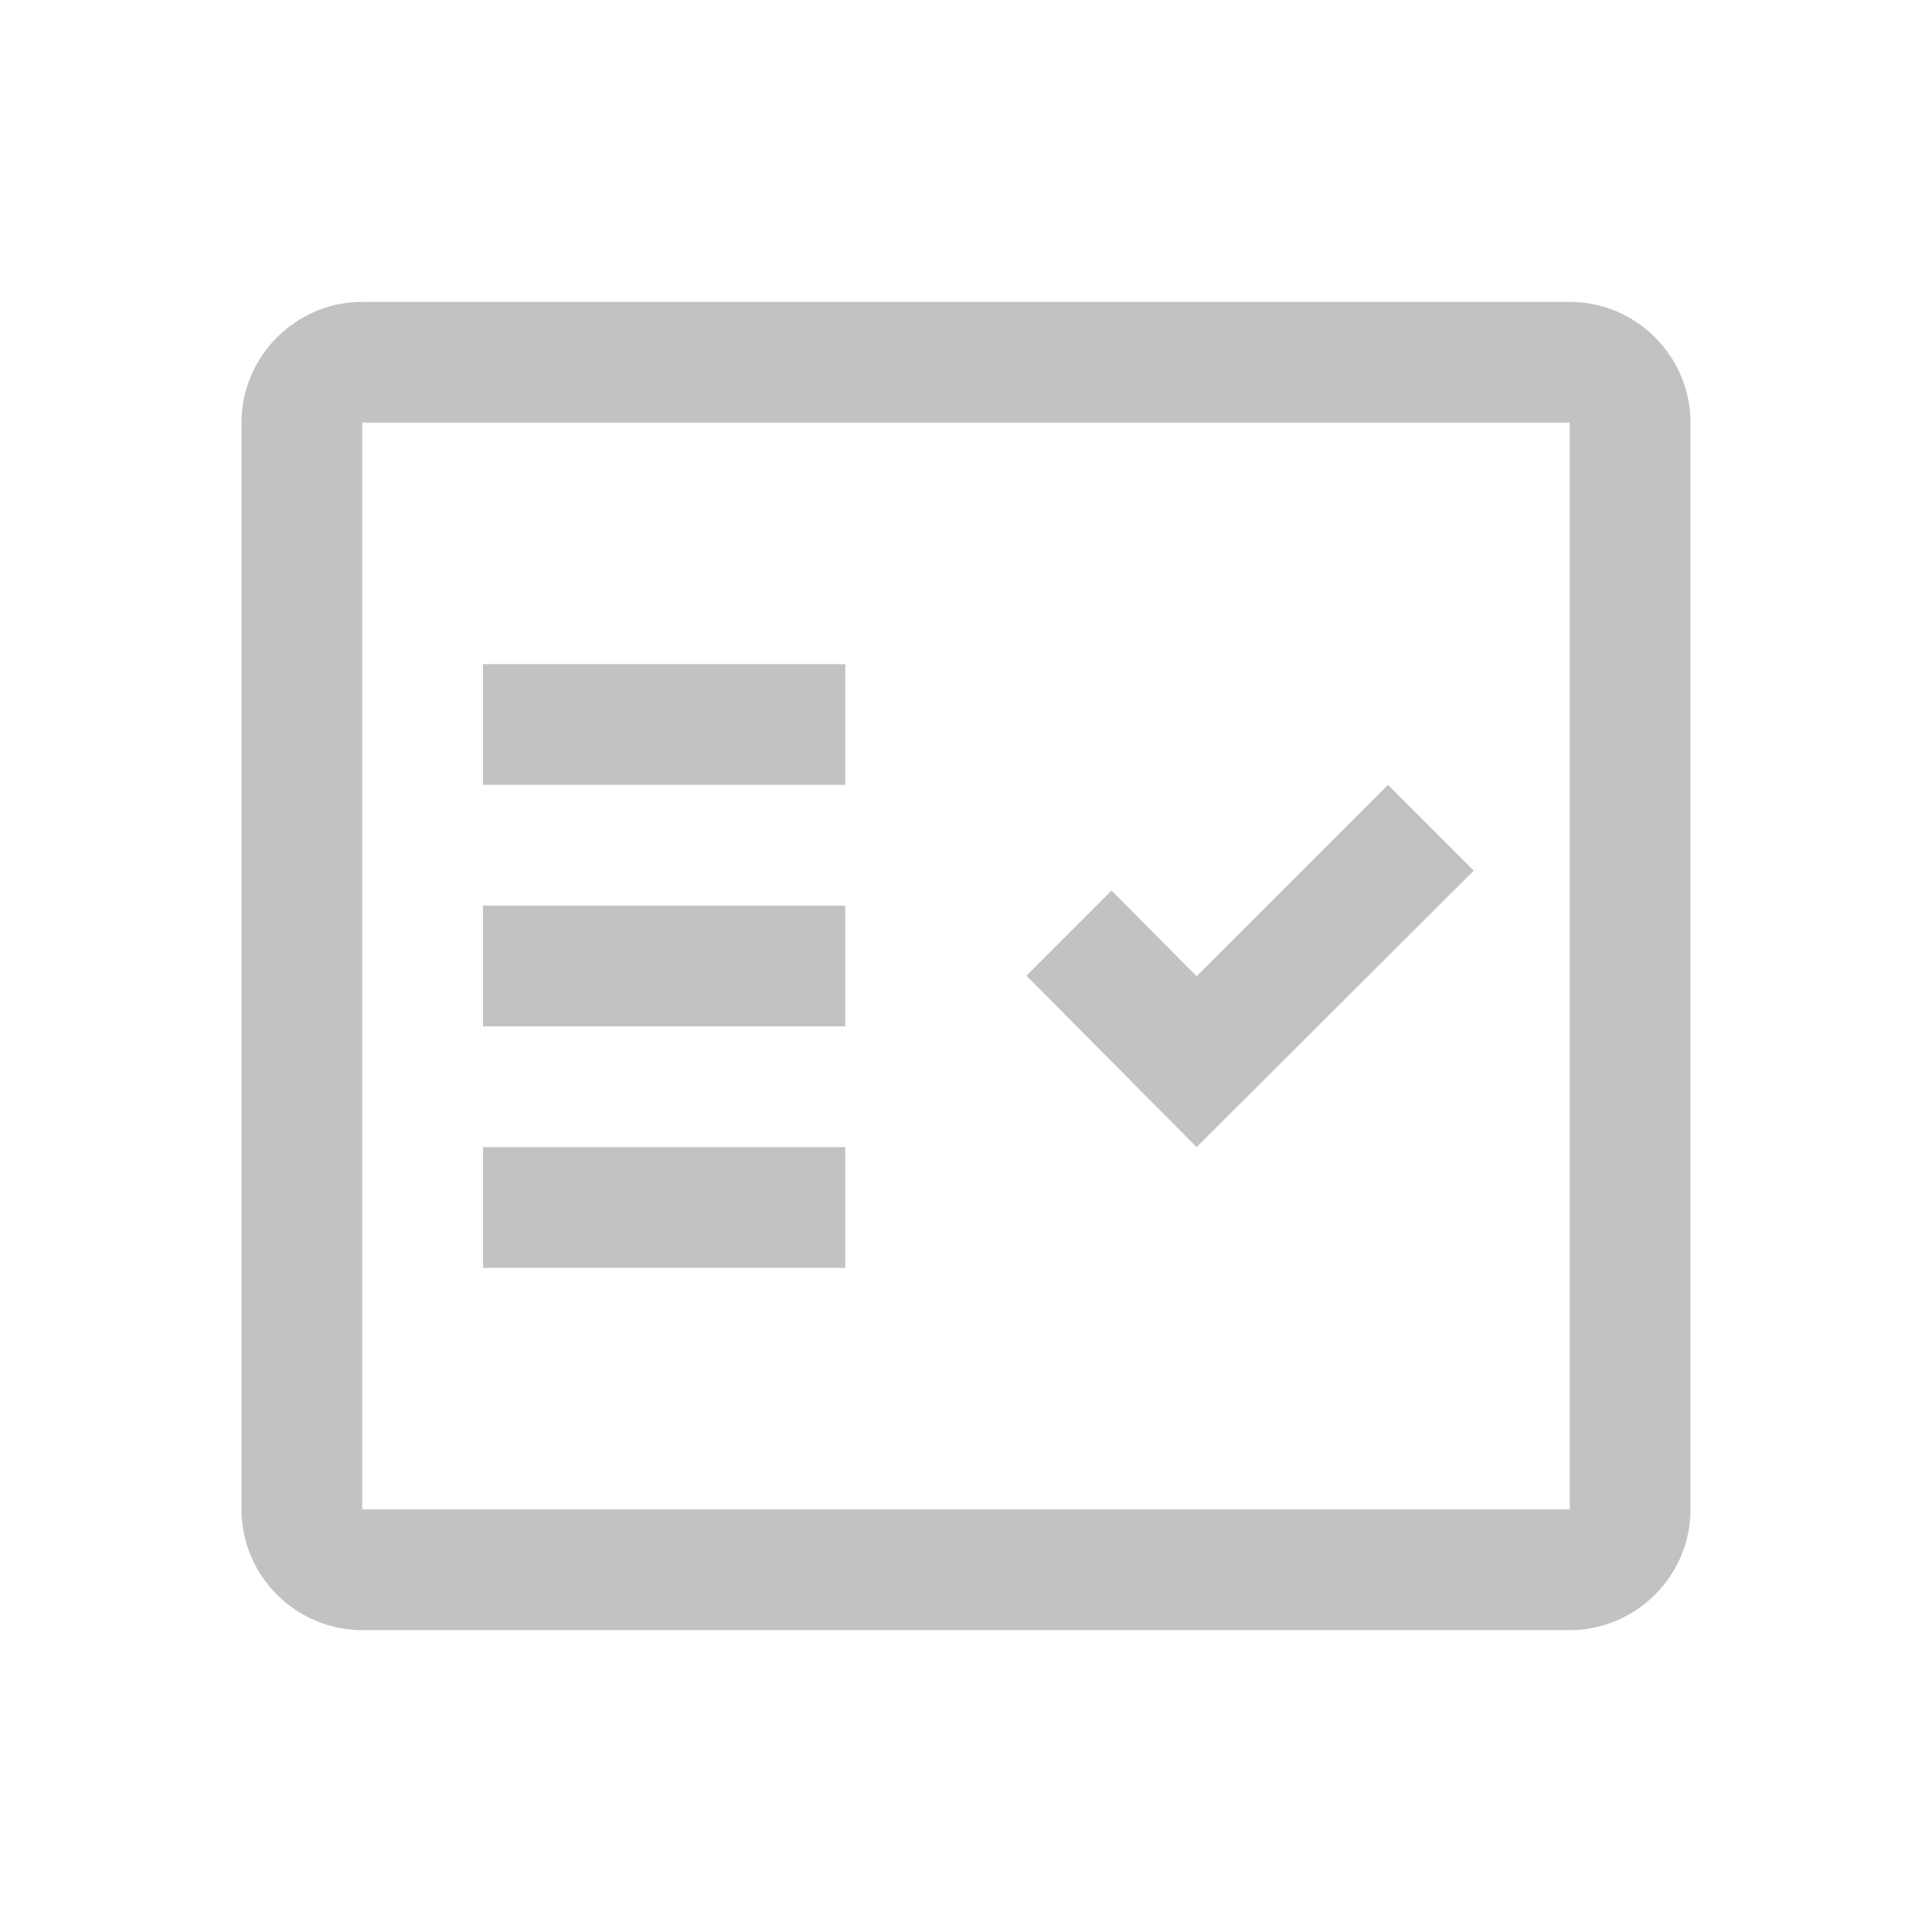 <svg width="32" height="32" viewBox="0 0 32 32" fill="none" xmlns="http://www.w3.org/2000/svg">
<path fill-rule="evenodd" clip-rule="evenodd" d="M26 5H6C4.9 5 4 5.9 4 7V25C4 26.1 4.9 27 6 27H26C27.1 27 28 26.1 28 25V7C28 5.9 27.1 5 26 5ZM26 25H6V7H26V25Z" fill="#C2C2C2"/>
<path fill-rule="evenodd" clip-rule="evenodd" d="M24.41 14.42L22.99 13L19.82 16.17L18.41 14.75L17 16.16L19.82 19L24.41 14.42ZM8 11H14V13H8V11ZM8 15H14V17H8V15ZM8 19H14V21H8V19Z" fill="#C2C2C2"/>
</svg>
